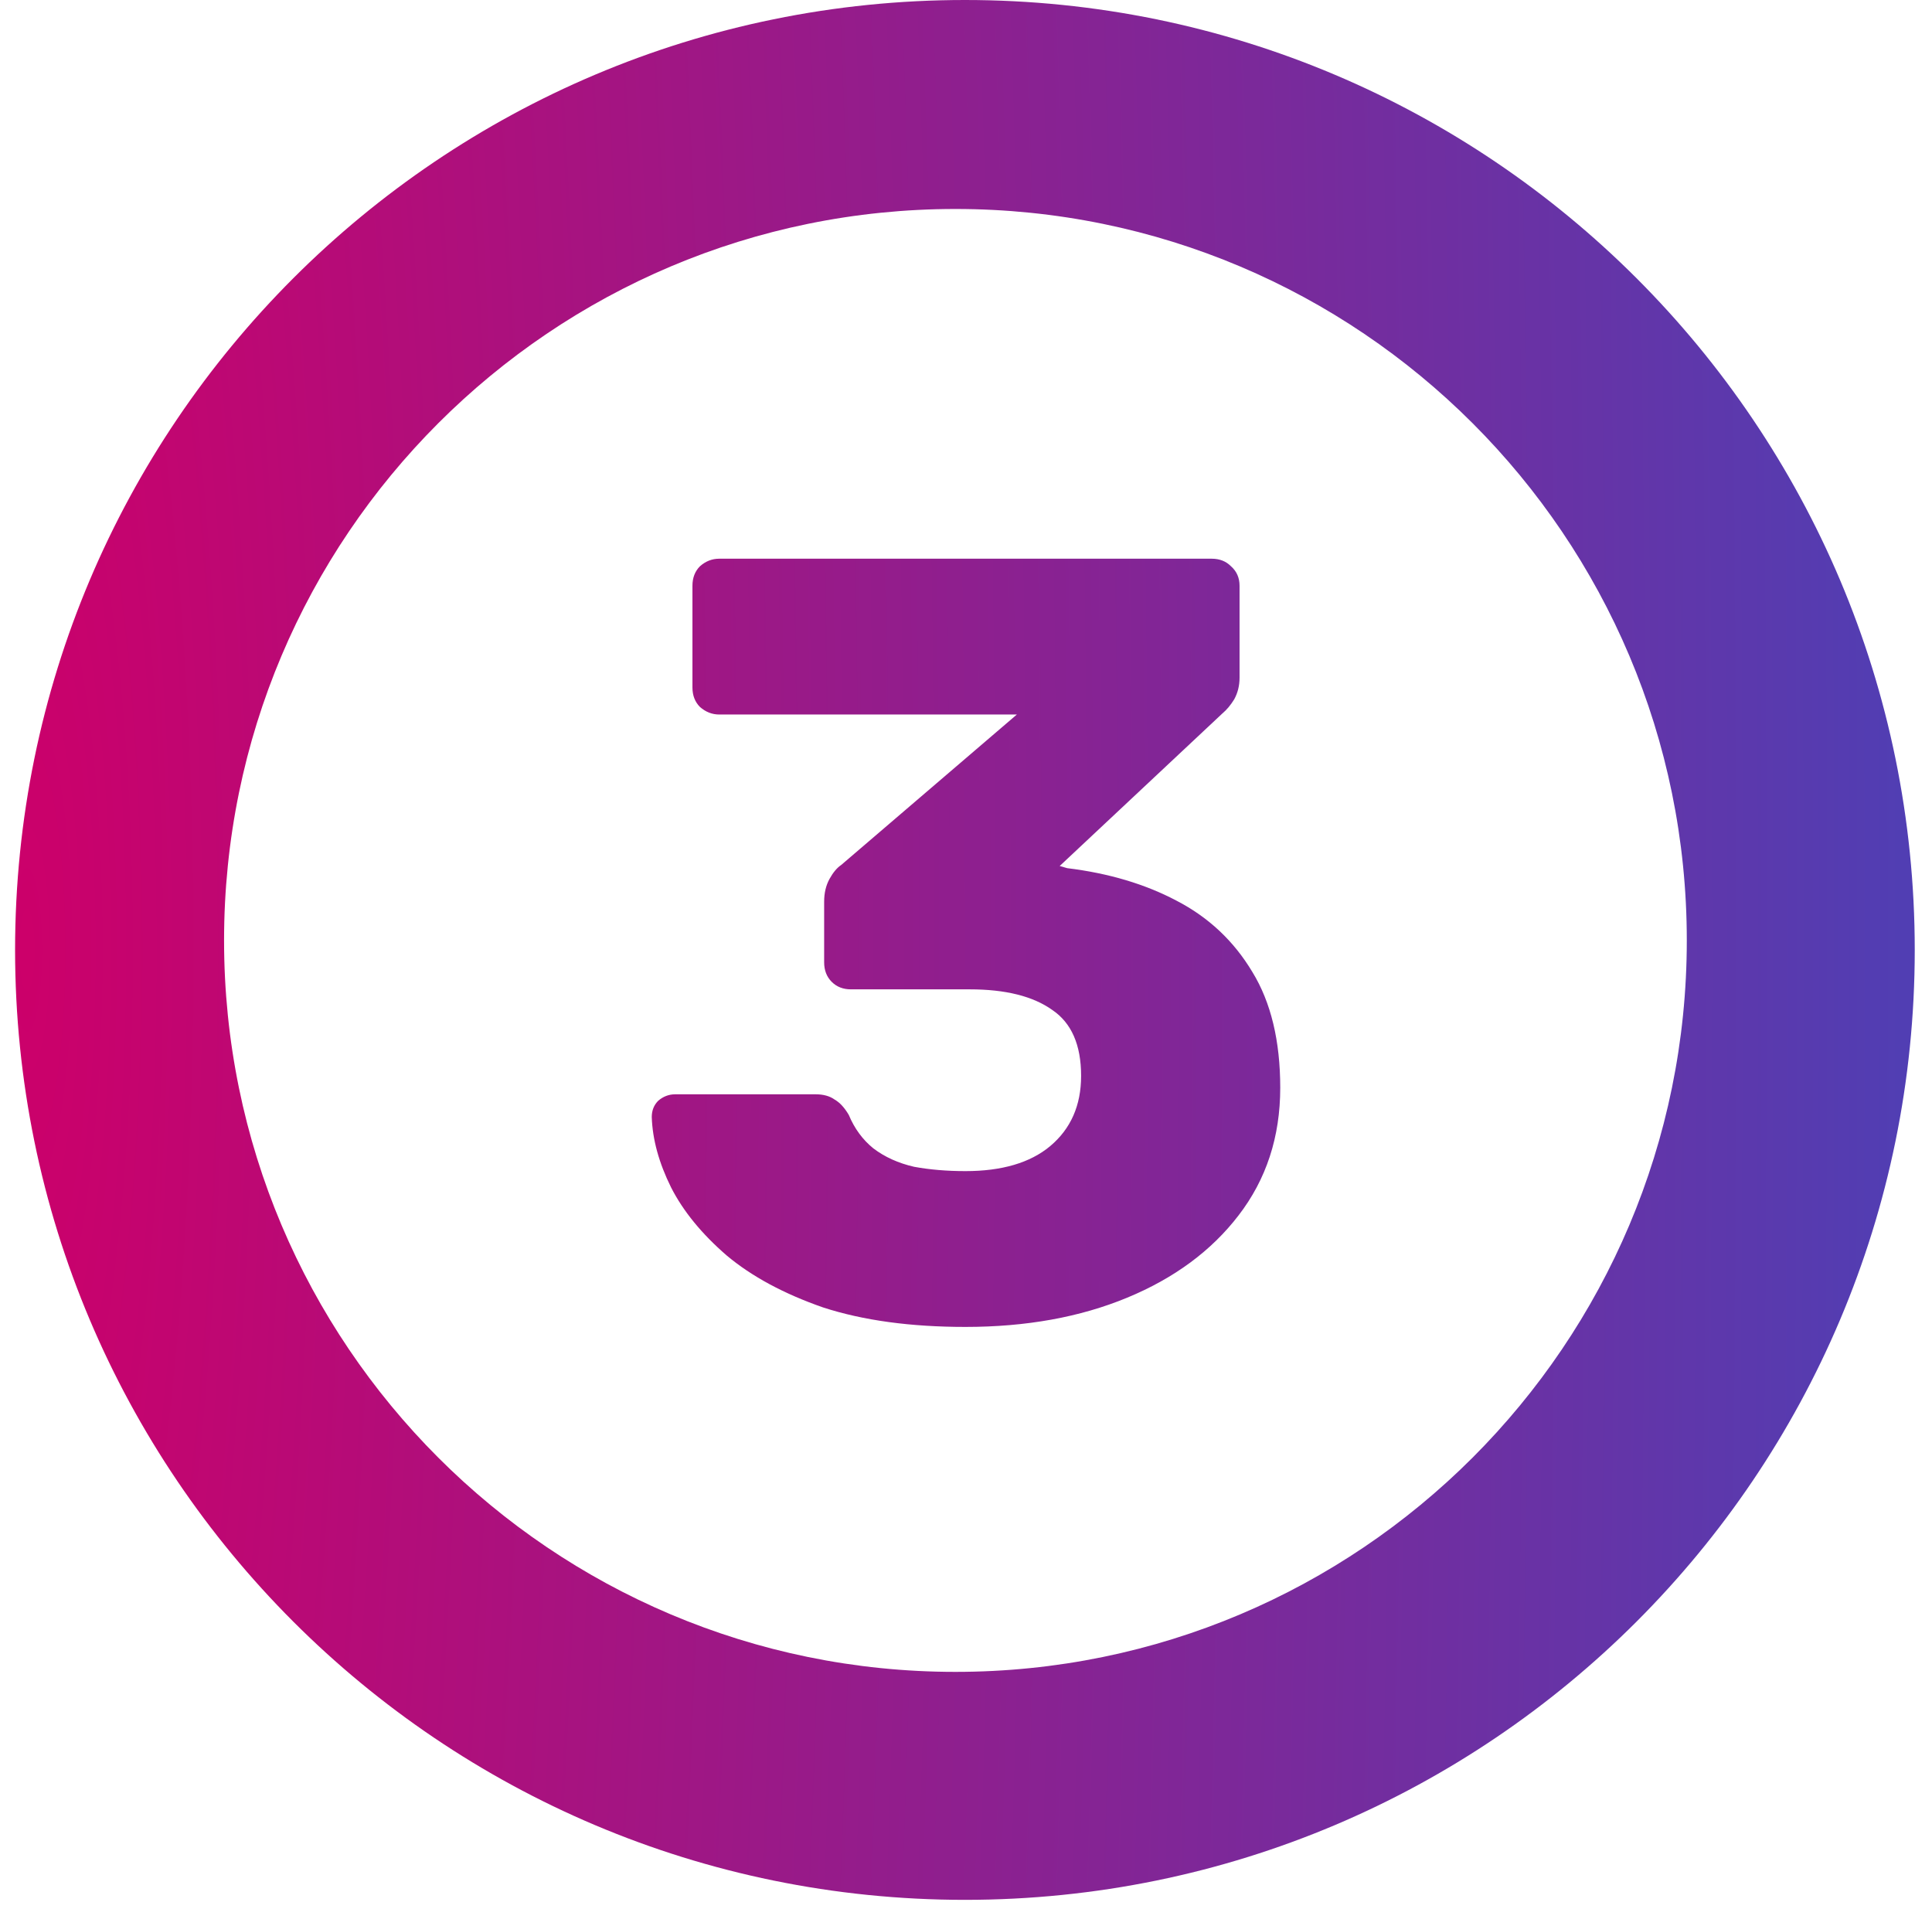 <?xml version="1.0" encoding="UTF-8"?> <svg xmlns="http://www.w3.org/2000/svg" width="83" height="82" viewBox="0 0 83 82" fill="none"><path d="M41.477 57C39.116 57 37.077 56.721 35.359 56.163C33.673 55.575 32.293 54.831 31.22 53.932C30.146 53.003 29.349 52.027 28.828 51.004C28.307 49.951 28.031 48.944 28 47.983C28 47.704 28.092 47.472 28.276 47.286C28.491 47.1 28.736 47.007 29.012 47.007H35.038C35.375 47.007 35.651 47.084 35.865 47.239C36.08 47.363 36.279 47.58 36.463 47.89C36.709 48.479 37.061 48.959 37.521 49.331C38.012 49.703 38.594 49.966 39.269 50.121C39.944 50.245 40.68 50.307 41.477 50.307C43.041 50.307 44.252 49.951 45.111 49.238C46 48.494 46.445 47.487 46.445 46.217C46.445 44.885 46.031 43.939 45.203 43.382C44.375 42.793 43.194 42.499 41.661 42.499H36.555C36.218 42.499 35.942 42.39 35.727 42.173C35.513 41.956 35.406 41.678 35.406 41.337V38.734C35.406 38.362 35.482 38.037 35.635 37.758C35.789 37.479 35.957 37.278 36.141 37.154L43.685 30.693H30.898C30.591 30.693 30.315 30.584 30.07 30.368C29.855 30.151 29.748 29.872 29.748 29.531V25.162C29.748 24.821 29.855 24.542 30.07 24.325C30.315 24.108 30.591 24 30.898 24H52.056C52.394 24 52.669 24.108 52.884 24.325C53.13 24.542 53.252 24.821 53.252 25.162V29.113C53.252 29.453 53.175 29.763 53.022 30.042C52.869 30.29 52.7 30.491 52.516 30.646L45.525 37.2L45.847 37.293C47.625 37.51 49.189 37.975 50.538 38.687C51.918 39.4 53.007 40.422 53.804 41.755C54.601 43.056 55 44.714 55 46.728C55 48.835 54.402 50.663 53.206 52.213C52.041 53.731 50.446 54.908 48.422 55.745C46.399 56.582 44.084 57 41.477 57Z" fill="url(#paint0_radial_10758_5141)"></path><path fill-rule="evenodd" clip-rule="evenodd" d="M41.454 81.611C63.99 81.611 82.259 63.342 82.259 40.806C82.259 18.269 63.99 0 41.454 0C18.918 0 0.648 18.269 0.648 40.806C0.648 63.342 18.918 81.611 41.454 81.611ZM41.046 71.818C58.399 71.818 72.466 57.75 72.466 40.397C72.466 23.044 58.399 8.977 41.046 8.977C23.693 8.977 9.626 23.044 9.626 40.397C9.626 57.75 23.693 71.818 41.046 71.818Z" fill="url(#paint1_radial_10758_5141)"></path><defs><radialGradient id="paint0_radial_10758_5141" cx="0" cy="0" r="1" gradientUnits="userSpaceOnUse" gradientTransform="translate(0.648 40.806) scale(81.611 428.881)"><stop stop-color="#CC006A"></stop><stop offset="1" stop-color="#513EB3"></stop></radialGradient><radialGradient id="paint1_radial_10758_5141" cx="0" cy="0" r="1" gradientUnits="userSpaceOnUse" gradientTransform="translate(0.648 40.806) scale(81.611 428.881)"><stop stop-color="#CC006A"></stop><stop offset="1" stop-color="#513EB3"></stop></radialGradient></defs></svg> 